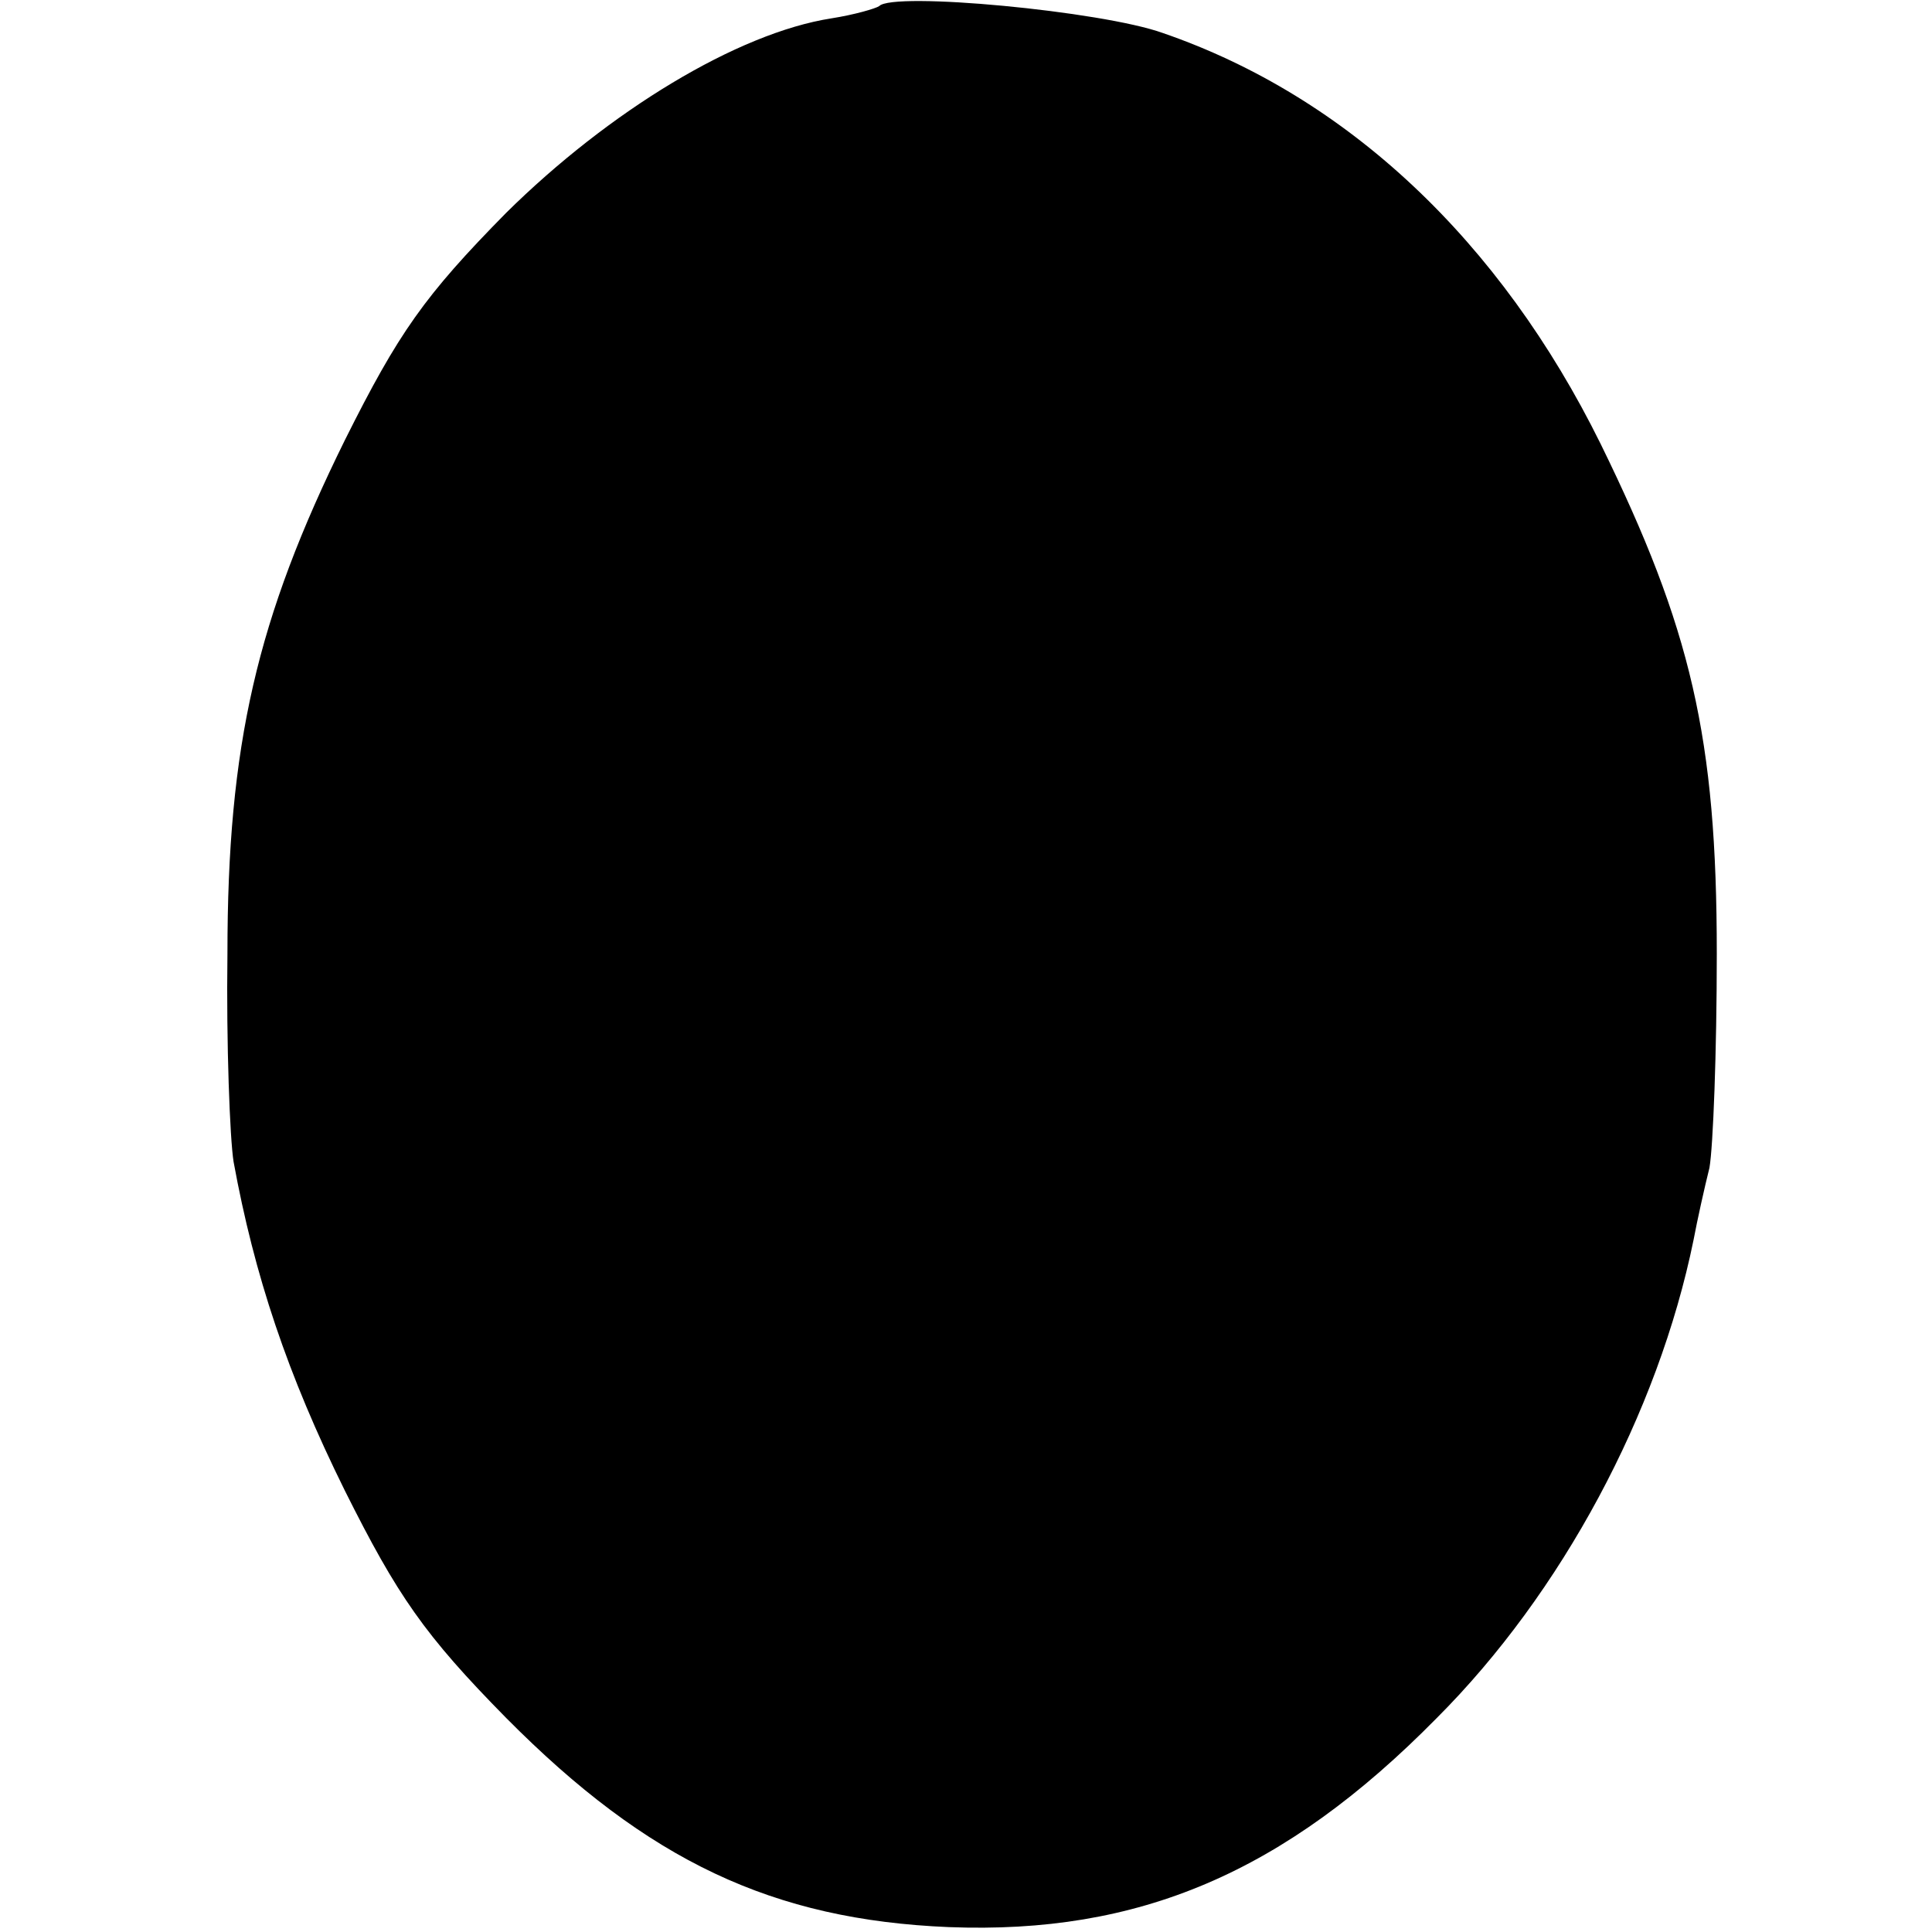 <?xml version="1.0" standalone="no"?>
<!DOCTYPE svg PUBLIC "-//W3C//DTD SVG 20010904//EN"
 "http://www.w3.org/TR/2001/REC-SVG-20010904/DTD/svg10.dtd">
<svg version="1.0" xmlns="http://www.w3.org/2000/svg"
 width="158pt" height="158pt" viewBox="0 0 158 158"
 preserveAspectRatio="xMidYMid meet">
<g transform="translate(0,158) scale(0.1,-0.1)"
fill="#000000" stroke="none">
<path d="M719 1575 c-3 -2 -20 -7 -39 -10 -77 -12 -182 -76 -266 -159 -67 -68
-88 -98 -132 -186 -72 -146 -96 -249 -96 -420 -1 -74 2 -151 5 -170 17 -93 44
-174 91 -269 43 -86 65 -118 132 -186 116 -117 218 -165 362 -171 155 -6 274
44 399 171 102 102 181 249 210 391 3 16 9 43 13 59 3 17 6 95 6 175 0 177
-21 266 -95 417 -82 166 -207 284 -358 336 -50 18 -221 34 -232 22z"/>
</g>
</svg>

